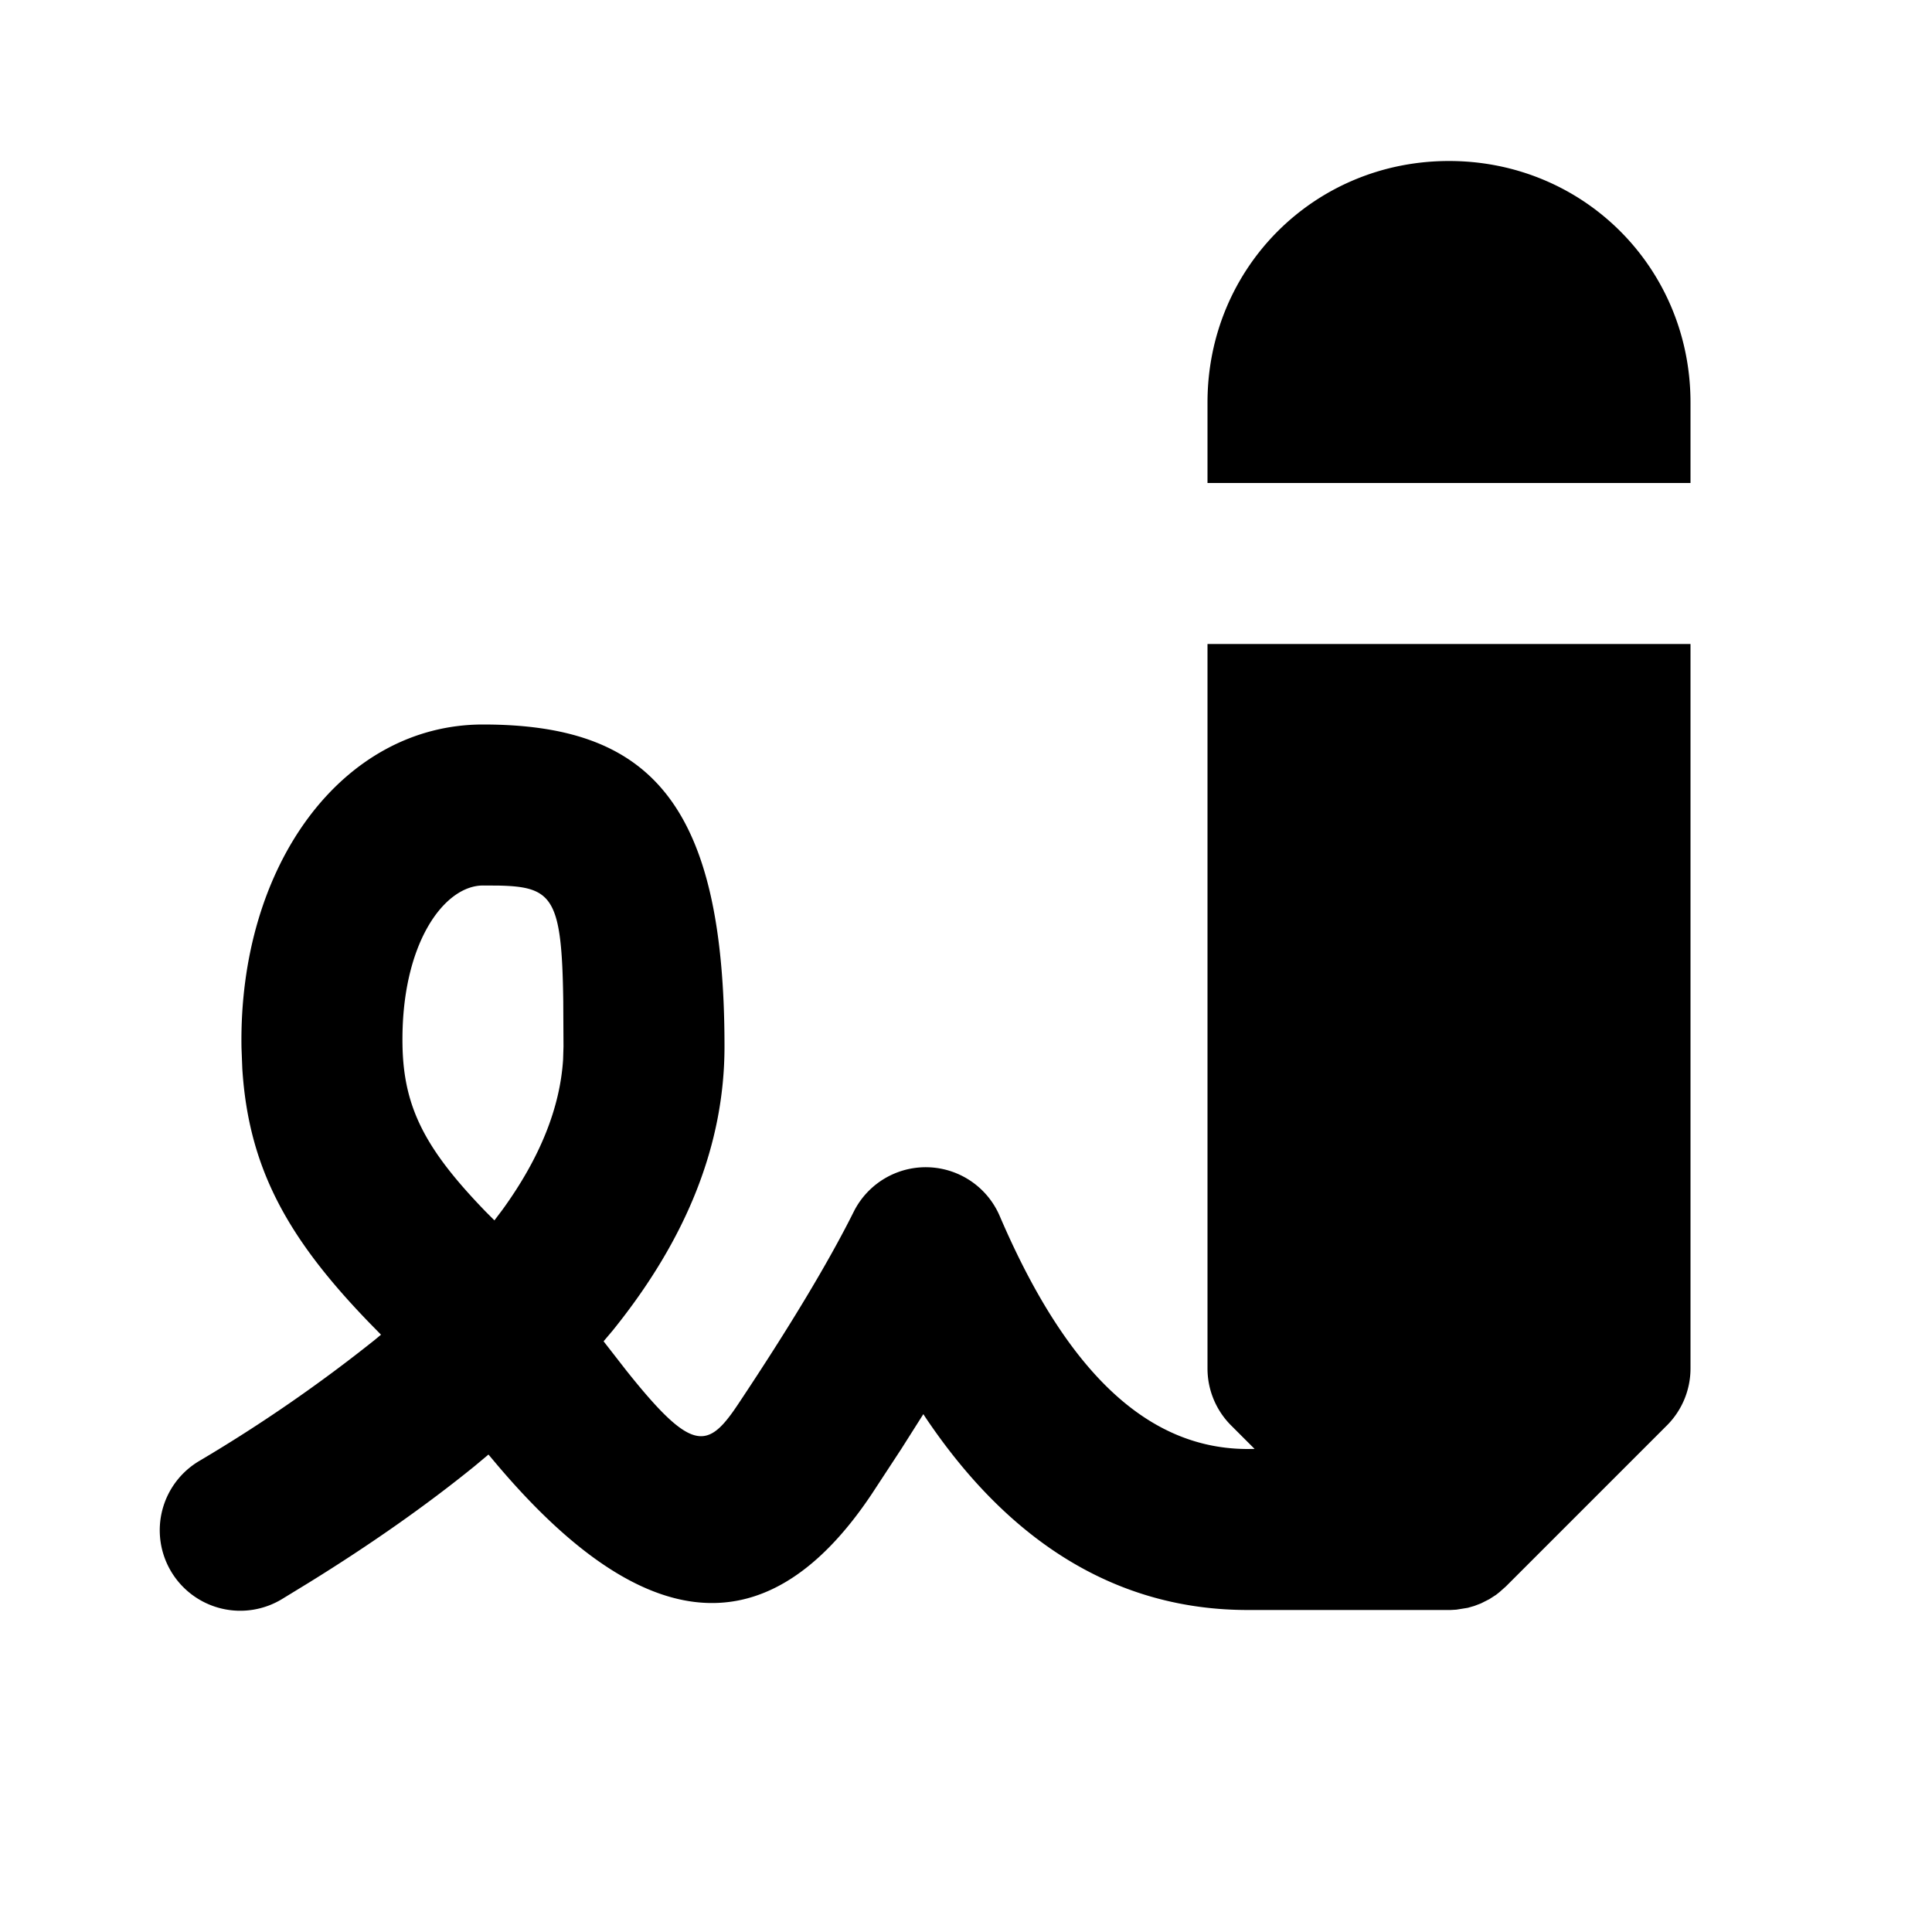 <svg
  xmlns="http://www.w3.org/2000/svg"
  width="24"
  height="24"
  viewBox="0 0 24 24"
  fill="currentColor"
  class="icon icon-tabler icons-tabler-filled icon-tabler-writing-sign"
>
  <path stroke="none" d="M0 0h24v24H0z" fill="none"/>
  <path d="M6 11c-.483 0 -1.021 .725 -1 1.983c.013 .783 .29 1.3 1.035 2.07l.107 .107l.101 -.134c.466 -.643 .714 -1.266 .752 -1.864l.005 -.162l-.003 -.563c-.017 -1.284 -.13 -1.422 -.807 -1.436zm12 -9c1.673 0 3 1.327 3 3v1h-6v-1c0 -1.673 1.327 -3 3 -3m2.707 15.707l-2 2l-.08 .071l-.043 .034l-.084 .054l-.103 .052l-.084 .032l-.08 .023l-.143 .023l-.071 .004h-2.519c-1.616 0 -2.954 -.83 -4.004 -2.393l-.026 -.04l-.273 .431l-.365 .557c-1.356 2.034 -2.942 1.691 -4.7 -.41l-.064 -.076l-.176 .147q -.897 .727 -2.045 1.438l-.332 .203a1 1 0 1 1 -1.03 -1.714a19 19 0 0 0 2.17 -1.498l.078 -.065l-.147 -.15c-.998 -1.033 -1.498 -1.904 -1.576 -3.157l-.01 -.256c-.038 -2.273 1.257 -4.017 3 -4.017c2.052 0 3 .948 3 4c0 1.218 -.47 2.392 -1.392 3.532l-.11 .13l.28 .36c.784 .985 .994 .992 1.343 .492l.047 -.069q .97 -1.456 1.437 -2.392a1 1 0 0 1 1.814 .053c.858 2.002 1.878 2.894 3.081 2.894l.085 -.001l-.292 -.292a1 1 0 0 1 -.293 -.707v-9h6v9a1 1 0 0 1 -.293 .707" />
</svg>